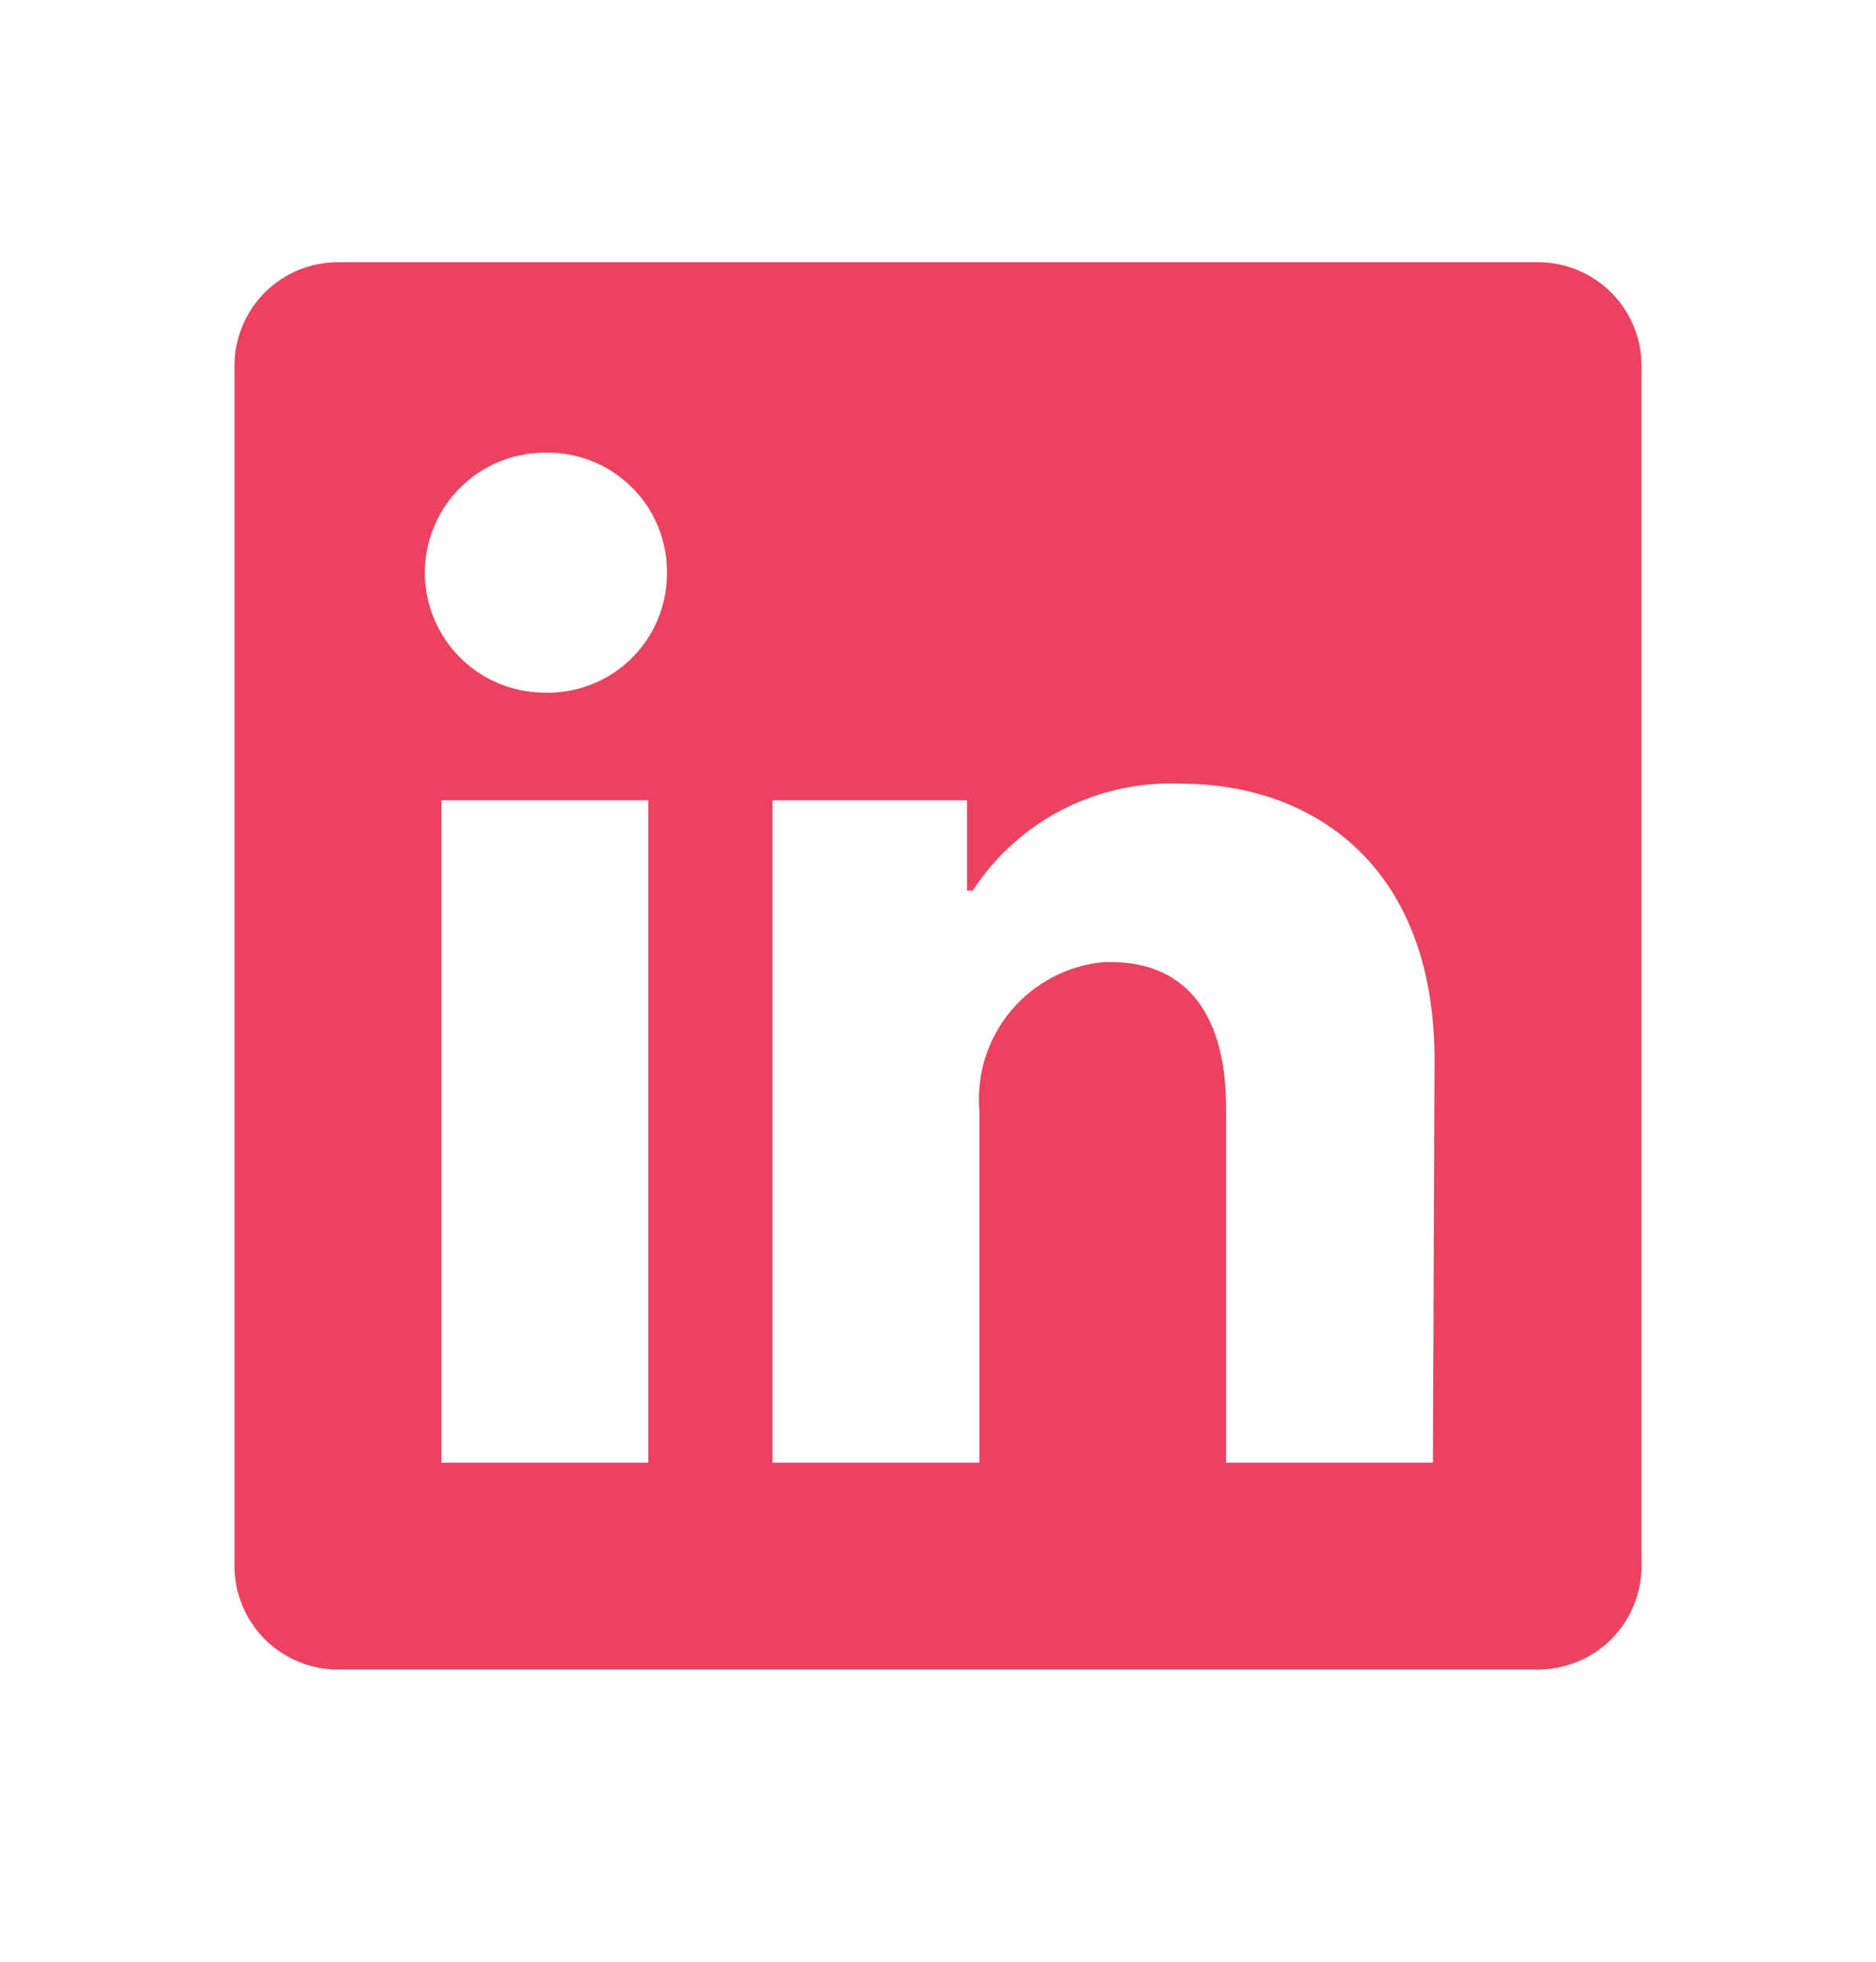 <svg xmlns="http://www.w3.org/2000/svg" width="22" height="23" viewBox="0 0 22 23" fill="none"><path d="M19.25 4.287V18.361C19.25 18.683 19.122 18.991 18.895 19.219C18.667 19.446 18.358 19.574 18.037 19.574H3.963C3.641 19.574 3.333 19.446 3.105 19.219C2.878 18.991 2.75 18.683 2.75 18.361V4.287C2.75 3.966 2.878 3.657 3.105 3.43C3.333 3.202 3.641 3.074 3.963 3.074H18.037C18.358 3.074 18.667 3.202 18.895 3.43C19.122 3.657 19.25 3.966 19.25 4.287V4.287ZM7.603 9.383H5.176V17.148H7.603V9.383ZM7.821 6.714C7.823 6.53 7.788 6.348 7.719 6.178C7.65 6.008 7.548 5.853 7.419 5.723C7.29 5.592 7.137 5.488 6.968 5.417C6.798 5.345 6.617 5.308 6.433 5.307H6.39C6.016 5.307 5.658 5.455 5.395 5.719C5.131 5.983 4.982 6.341 4.982 6.714C4.982 7.087 5.131 7.445 5.395 7.709C5.658 7.973 6.016 8.121 6.39 8.121V8.121C6.573 8.126 6.756 8.094 6.927 8.028C7.099 7.962 7.255 7.863 7.388 7.736C7.521 7.609 7.628 7.458 7.702 7.29C7.776 7.122 7.817 6.941 7.821 6.758V6.714ZM16.823 12.431C16.823 10.096 15.338 9.189 13.863 9.189C13.38 9.165 12.899 9.268 12.468 9.487C12.037 9.707 11.672 10.036 11.408 10.441H11.34V9.383H9.059V17.148H11.485V13.018C11.45 12.595 11.584 12.175 11.856 11.85C12.129 11.525 12.519 11.32 12.941 11.28H13.033C13.805 11.28 14.378 11.766 14.378 12.989V17.148H16.804L16.823 12.431Z" fill="#EC415F"></path></svg>